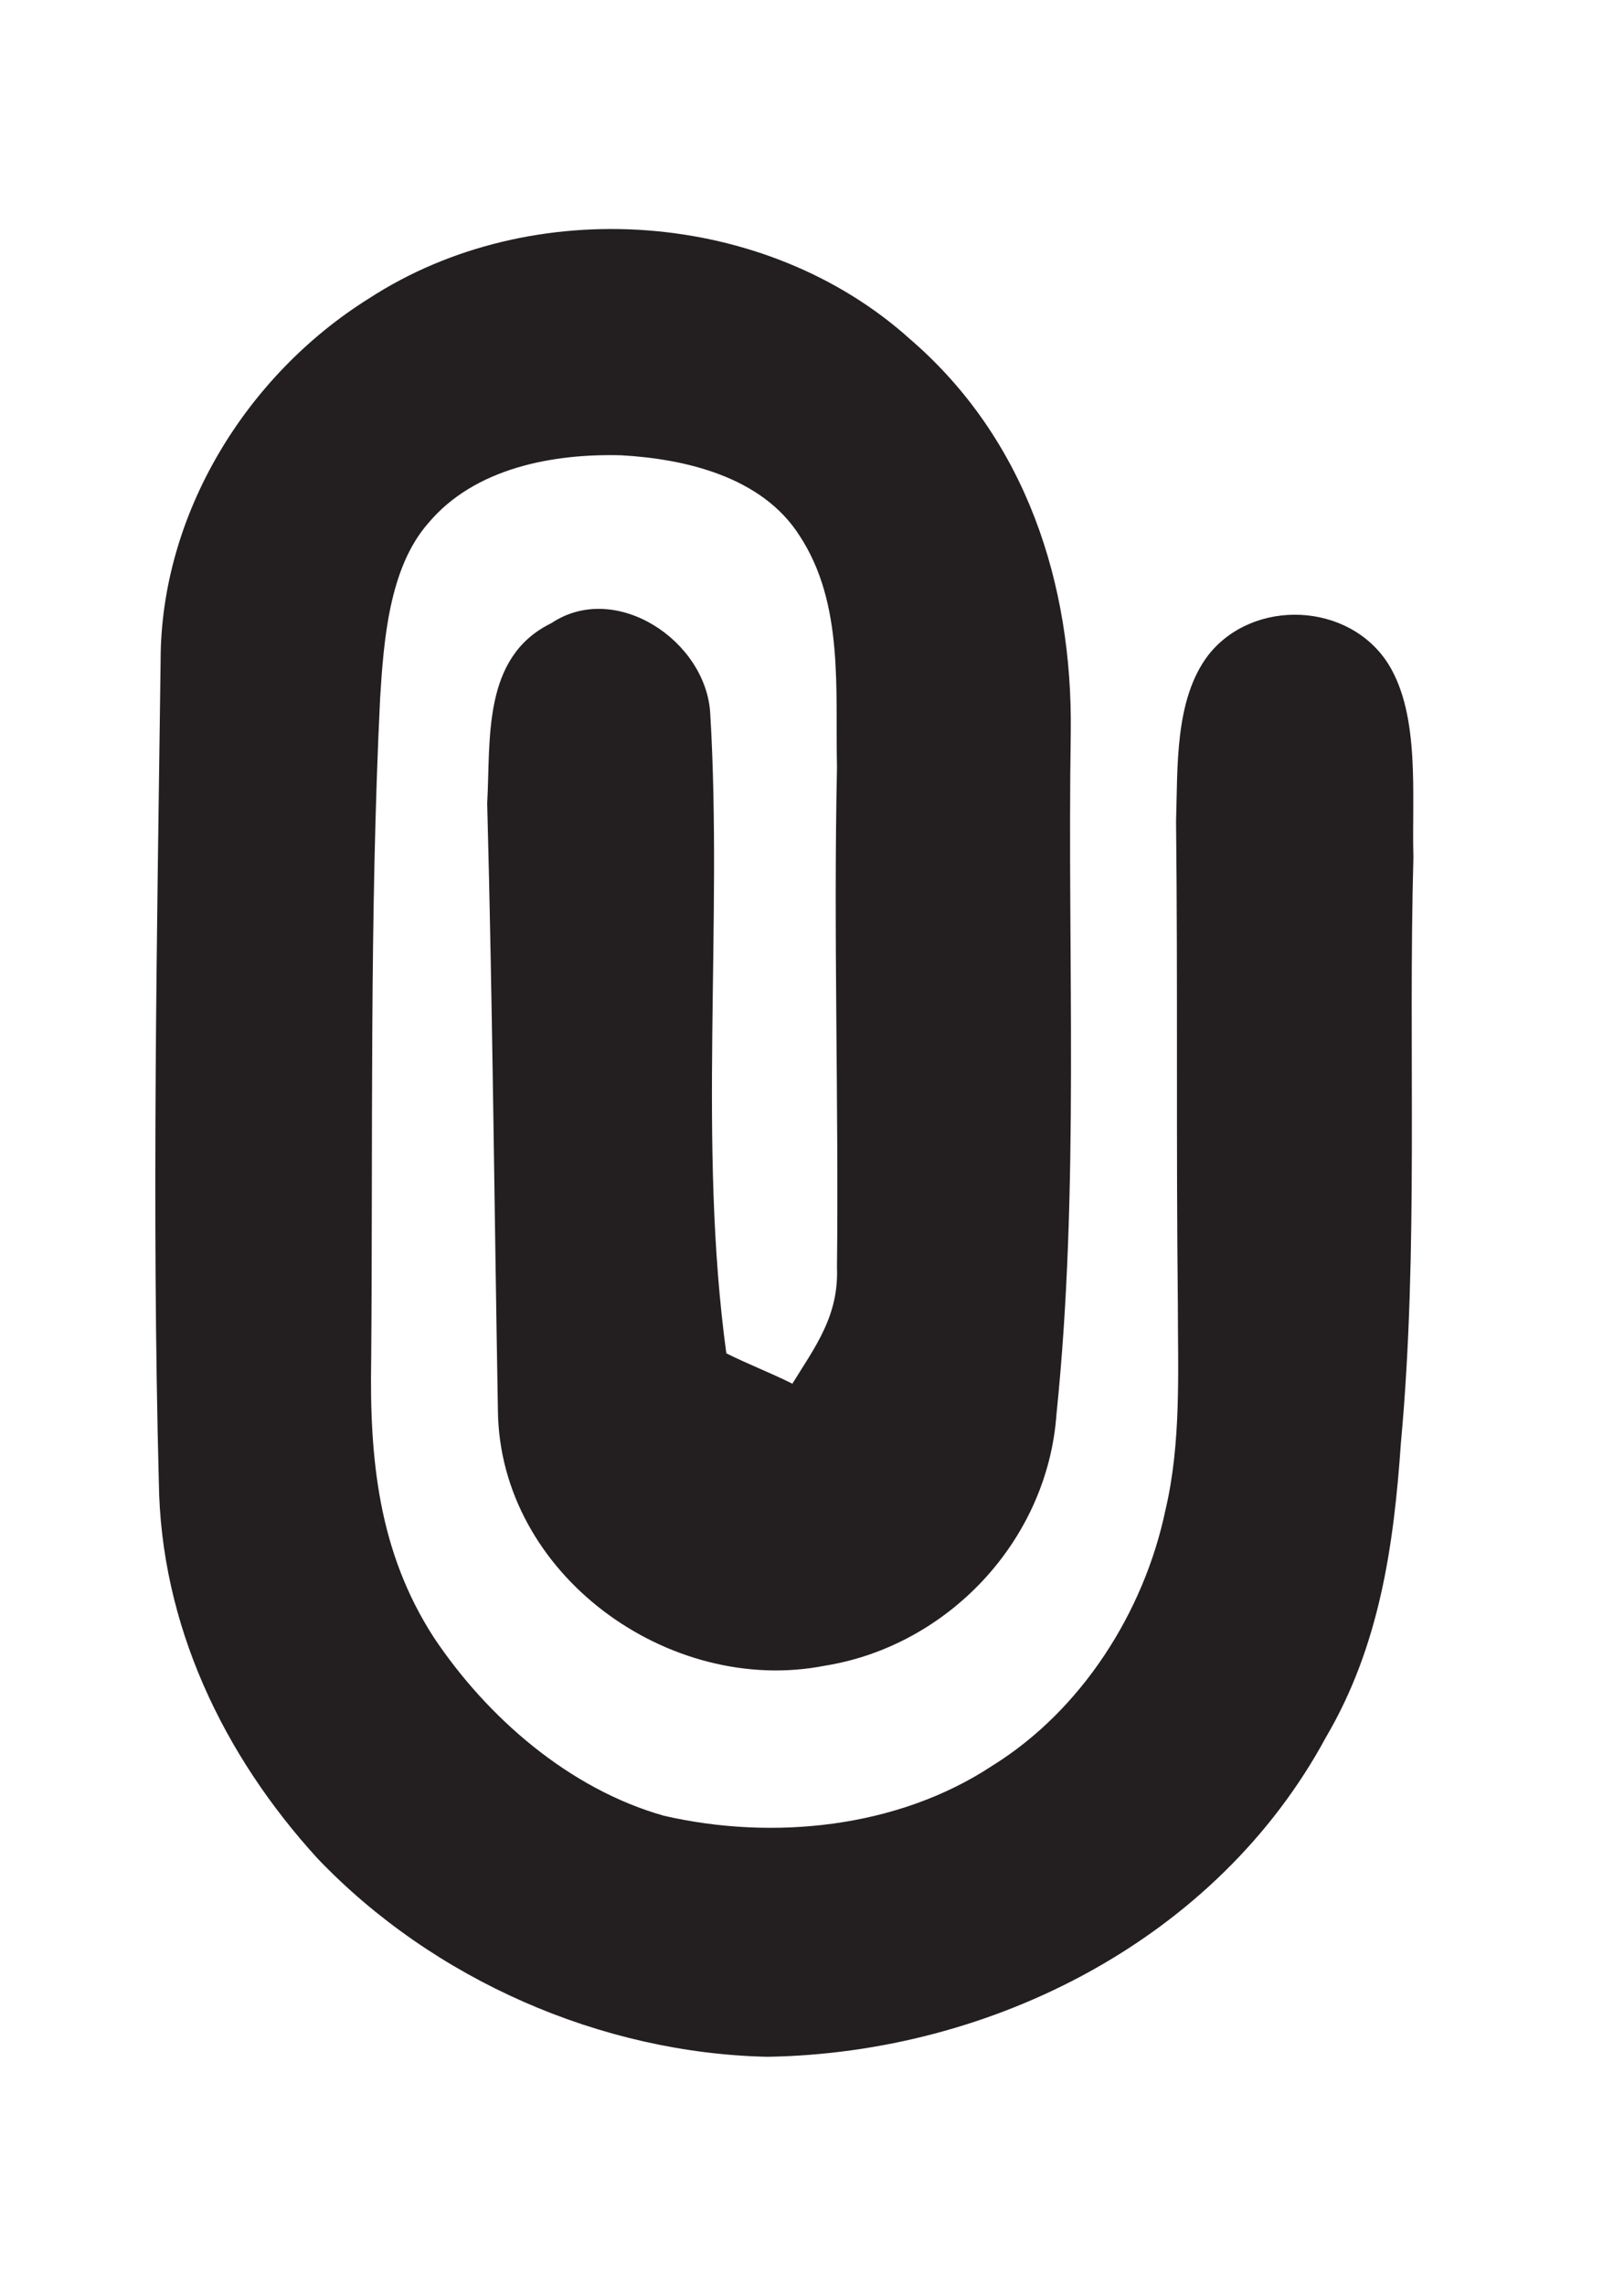 <?xml version="1.0" encoding="utf-8"?>
<!-- Generator: Adobe Illustrator 26.0.3, SVG Export Plug-In . SVG Version: 6.00 Build 0)  -->
<svg version="1.1" id="Layer_1" xmlns="http://www.w3.org/2000/svg" xmlns:xlink="http://www.w3.org/1999/xlink" x="0px" y="0px"
	 viewBox="0 0 91 128" style="enable-background:new 0 0 91 128;" xml:space="preserve">
<style type="text/css">
	.st0{fill:#231F20;}
</style>
<path class="st0" d="M51,19c6.5,5.6,9.1,13.7,9,22c-0.2,12.7,0.5,25.6-0.8,38.2c-0.5,7.1-6.1,13-13,14.1C37.5,95,28,88.2,27.9,79
	c-0.2-11.3-0.3-22.7-0.6-34c0.2-3.6-0.3-8.2,3.6-10.1c3.6-2.4,8.7,1,8.9,5.1c0.7,11.8-0.7,24.1,0.9,35.8c1.2,0.6,2.5,1.1,3.7,1.7
	c1.3-2.1,2.6-3.8,2.5-6.5c0.1-9.3-0.2-18.7,0-28c-0.1-4.4,0.4-9.2-2.1-13c-2.1-3.3-6.4-4.3-10-4.5c-3.8-0.1-8.2,0.7-10.8,3.8
	c-2.2,2.5-2.5,6.6-2.7,9.8c-0.6,12.3-0.4,24.7-0.5,37c-0.1,5.6,0.4,10.8,3.5,15.6c3,4.5,7.6,8.5,12.9,10c6.1,1.4,13.1,0.7,18.4-2.8
	c5-3.1,8.5-8.6,9.7-14.3C66.2,80.8,66,76.8,66,73c-0.1-9,0-18-0.1-27c0.1-3-0.1-6.8,1.8-9.3c2.5-3.2,7.9-3,10.1,0.5
	c1.8,2.9,1.3,7.4,1.4,10.8c-0.3,10.9,0.3,22-0.7,32.8c-0.4,5.8-1.2,11.4-4.2,16.5C68.2,108.6,55.6,115,43,115.2
	c-9.3-0.2-18.7-4.3-25.2-11.1C12.5,98.3,9,91,8.9,83C8.5,67.7,8.8,52.3,9,37c0-8.2,4.8-16,11.7-20.3C29.8,10.8,42.9,11.7,51,19z"/>
</svg>
